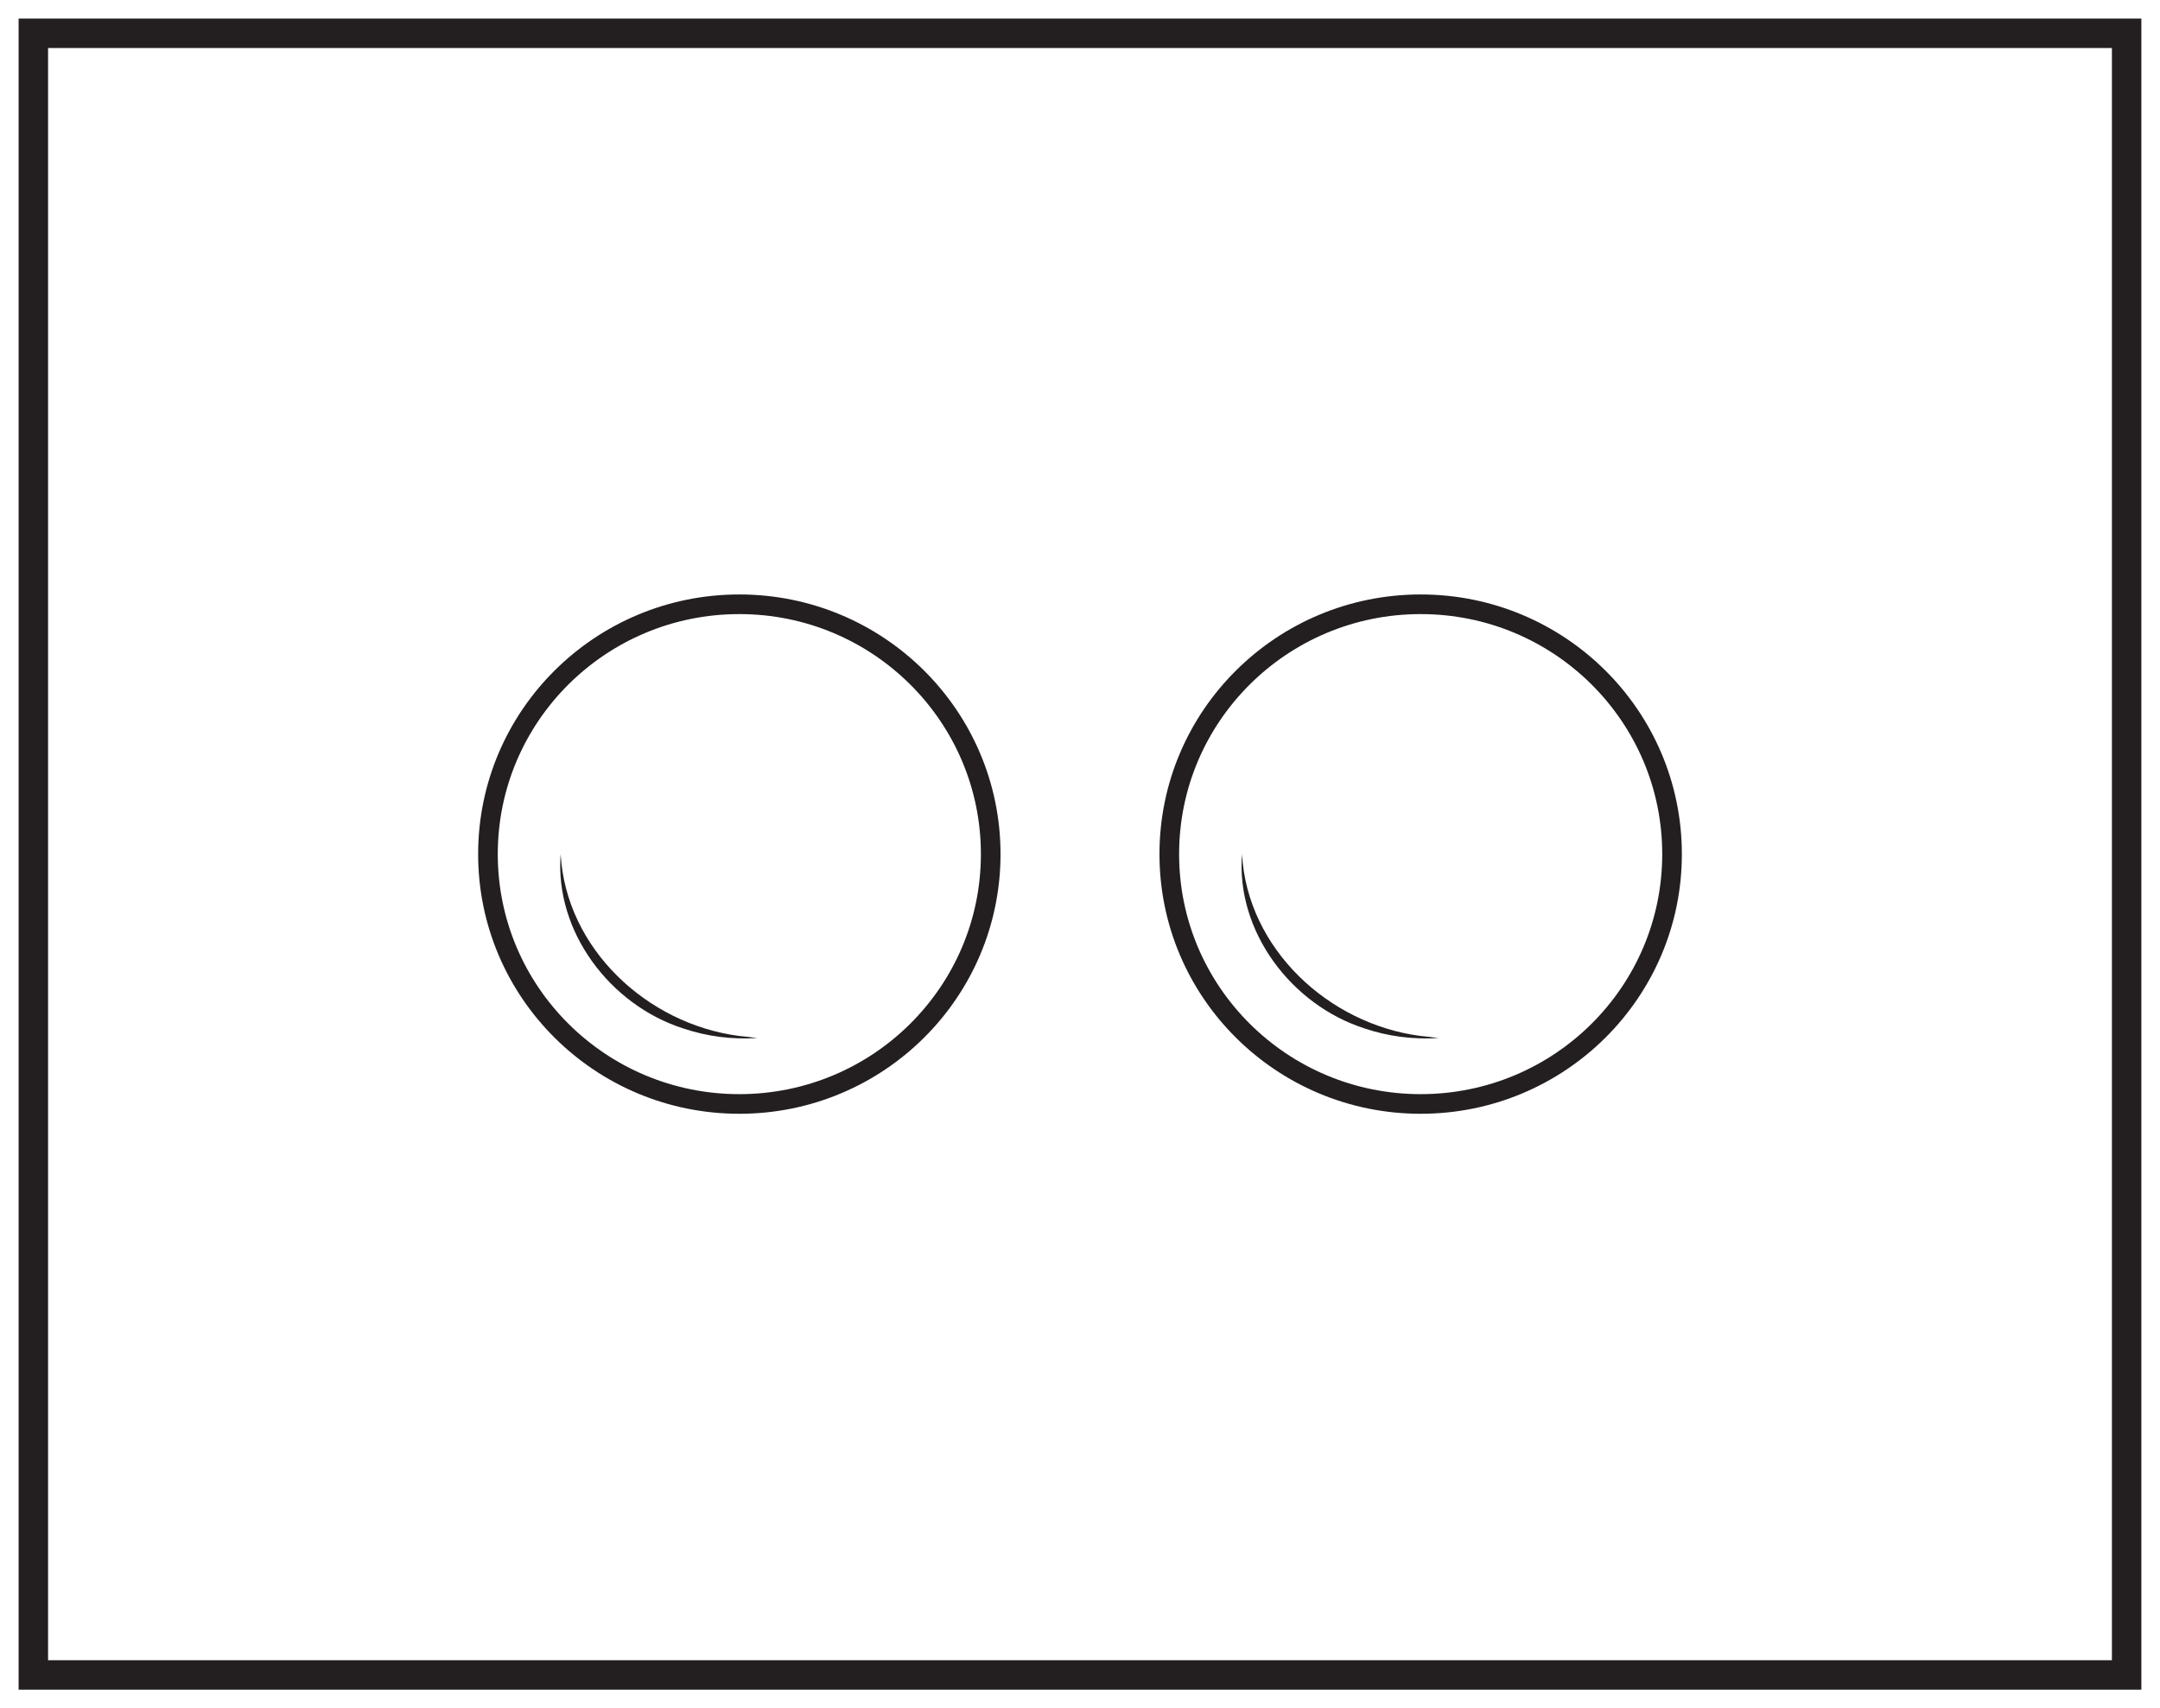 <?xml version="1.0" encoding="UTF-8"?>
<svg xmlns="http://www.w3.org/2000/svg" xmlns:xlink="http://www.w3.org/1999/xlink" width="220pt" height="174pt" viewBox="0 0 220 174" version="1.1">
<g id="surface1">
<rect x="0" y="0" width="220" height="174" style="fill:rgb(100%,100%,100%);fill-opacity:1;stroke:none;"/>
<path style=" stroke:none;fill-rule:nonzero;fill:rgb(100%,100%,100%);fill-opacity:1;" d="M 3.395 3.391 L 216.602 3.391 L 216.602 170.609 L 3.395 170.609 Z M 3.395 3.391 "/>
<path style=" stroke:none;fill-rule:nonzero;fill:rgb(13.73%,12.16%,12.549%);fill-opacity:1;" d="M 218.102 1.891 L 1.895 1.891 L 1.895 172.109 L 218.102 172.109 Z M 215.102 169.109 L 4.895 169.109 L 4.895 4.891 L 215.102 4.891 Z M 215.102 169.109 "/>
<path style=" stroke:none;fill-rule:nonzero;fill:rgb(100%,100%,100%);fill-opacity:1;" d="M 100.906 87 C 100.906 101.055 89.441 112.449 75.301 112.449 C 61.16 112.449 49.699 101.055 49.699 87 C 49.699 72.945 61.16 61.551 75.301 61.551 C 89.441 61.551 100.906 72.945 100.906 87 "/>
<path style="fill:none;stroke-width:2;stroke-linecap:butt;stroke-linejoin:miter;stroke:rgb(13.73%,12.16%,12.549%);stroke-opacity:1;stroke-miterlimit:10;" d="M 0.001 -0 C 0.001 -14.055 -11.464 -25.449 -25.604 -25.449 C -39.745 -25.449 -51.206 -14.055 -51.206 -0 C -51.206 14.054 -39.745 25.449 -25.604 25.449 C -11.464 25.449 0.001 14.054 0.001 -0 Z M 0.001 -0 " transform="matrix(1,0,0,-1,100.905,87)"/>
<path style=" stroke:none;fill-rule:nonzero;fill:rgb(13.73%,12.16%,12.549%);fill-opacity:1;" d="M 57.105 87 C 57.648 96.645 65.91 104.281 75.238 105.516 C 75.867 105.574 76.496 105.652 77.129 105.734 C 74.562 105.898 71.988 105.574 69.543 104.742 C 62.145 102.348 56.477 94.898 57.105 87 "/>
<path style=" stroke:none;fill-rule:nonzero;fill:rgb(100%,100%,100%);fill-opacity:1;" d="M 170.301 87 C 170.301 101.055 158.84 112.449 144.699 112.449 C 130.559 112.449 119.094 101.055 119.094 87 C 119.094 72.945 130.559 61.551 144.699 61.551 C 158.84 61.551 170.301 72.945 170.301 87 "/>
<path style="fill:none;stroke-width:2;stroke-linecap:butt;stroke-linejoin:miter;stroke:rgb(13.73%,12.16%,12.549%);stroke-opacity:1;stroke-miterlimit:10;" d="M -0.001 -0 C -0.001 -14.055 -11.462 -25.449 -25.602 -25.449 C -39.743 -25.449 -51.208 -14.055 -51.208 -0 C -51.208 14.054 -39.743 25.449 -25.602 25.449 C -11.462 25.449 -0.001 14.054 -0.001 -0 Z M -0.001 -0 " transform="matrix(1,0,0,-1,170.302,87)"/>
<path style=" stroke:none;fill-rule:nonzero;fill:rgb(13.73%,12.16%,12.549%);fill-opacity:1;" d="M 126.5 87 C 127.047 96.645 135.305 104.281 144.637 105.516 C 145.262 105.574 145.891 105.652 146.527 105.734 C 143.961 105.898 141.383 105.574 138.941 104.742 C 131.539 102.348 125.875 94.898 126.5 87 "/>
</g>
</svg>
